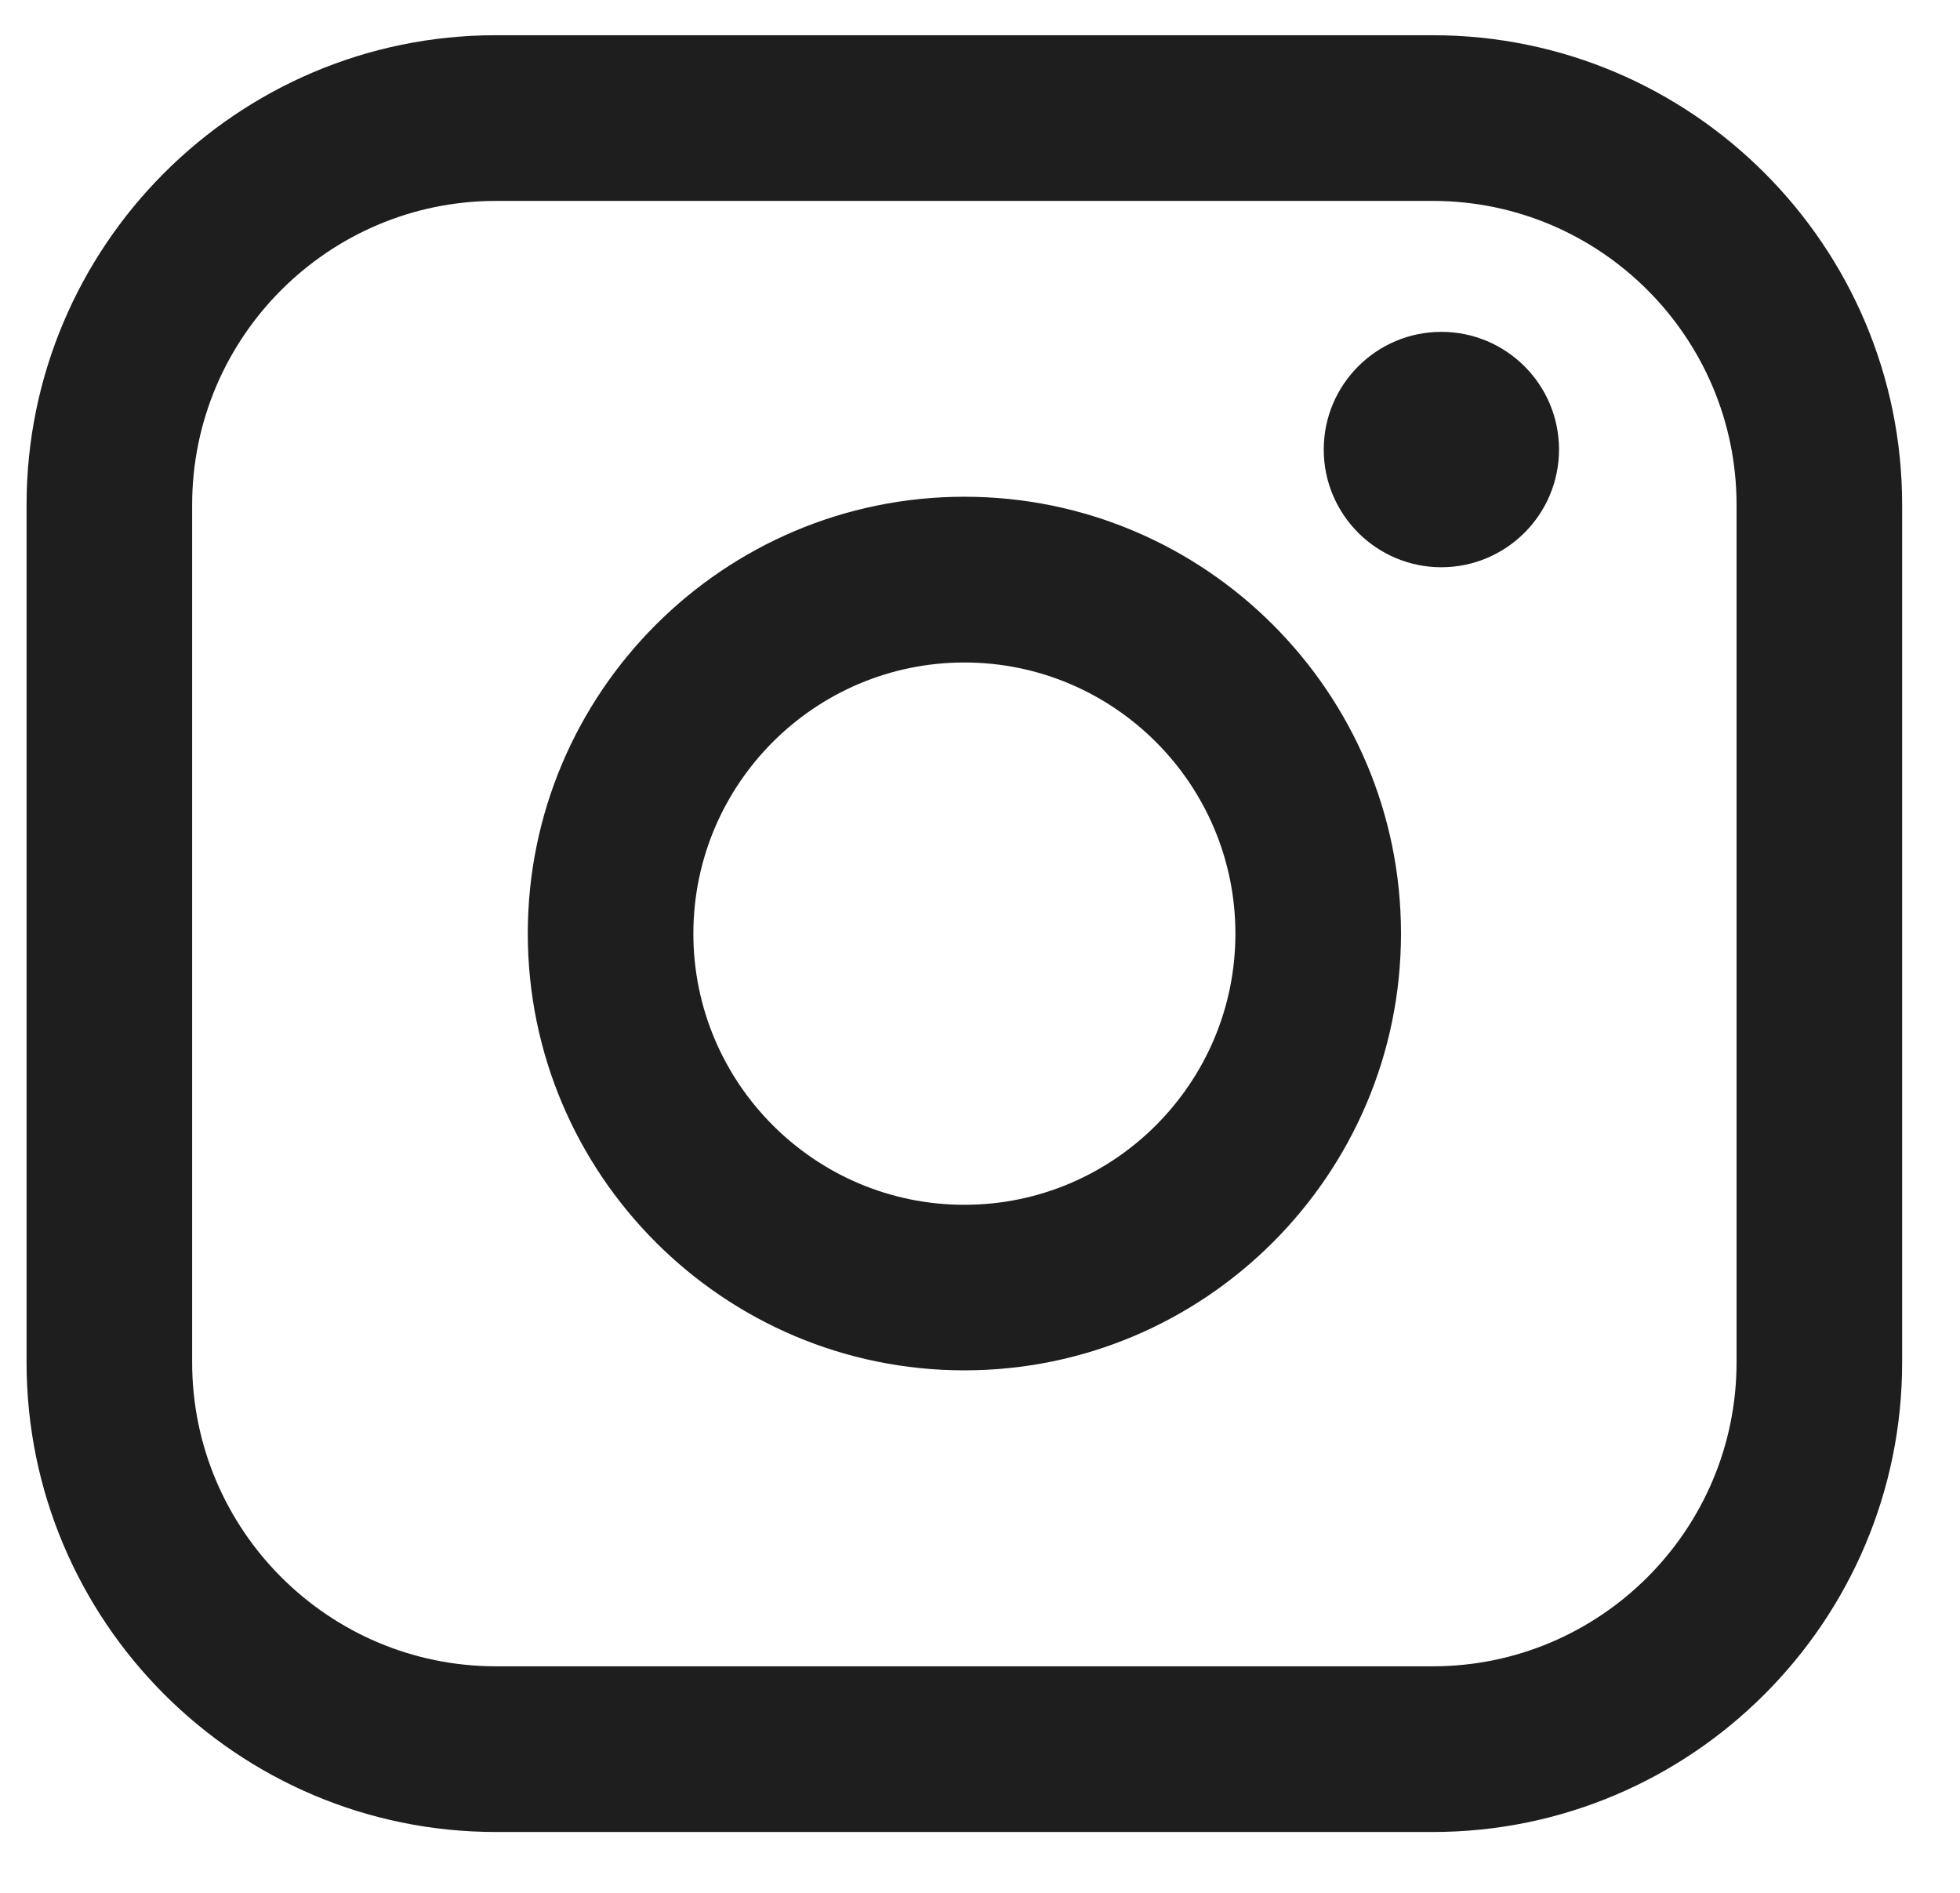 <svg width="29" height="28" viewBox="0 0 29 28" fill="none" xmlns="http://www.w3.org/2000/svg">
<path d="M21.199 0.521H7.338C3.509 0.521 0.393 3.638 0.393 7.468V20.153C0.393 23.984 3.509 27.1 7.338 27.1H21.199C25.029 27.1 28.144 23.984 28.144 20.153V7.468C28.144 3.638 25.029 0.521 21.199 0.521ZM2.843 7.468C2.843 4.989 4.86 2.972 7.338 2.972H21.199C23.677 2.972 25.694 4.989 25.694 7.468V20.153C25.694 22.632 23.677 24.649 21.199 24.649H7.338C4.86 24.649 2.843 22.632 2.843 20.153V7.468Z" fill="#1E1E1E"/>
<path d="M14.269 20.271C17.83 20.271 20.729 17.373 20.729 13.809C20.729 10.246 17.831 7.348 14.269 7.348C10.706 7.348 7.809 10.246 7.809 13.809C7.809 17.373 10.706 20.271 14.269 20.271ZM14.269 9.8C16.48 9.8 18.279 11.599 18.279 13.811C18.279 16.023 16.48 17.822 14.269 17.822C12.057 17.822 10.259 16.023 10.259 13.811C10.259 11.599 12.057 9.8 14.269 9.8Z" fill="#1E1E1E"/>
<path d="M21.326 8.391C22.285 8.391 23.067 7.611 23.067 6.65C23.067 5.689 22.287 4.909 21.326 4.909C20.366 4.909 19.586 5.689 19.586 6.65C19.586 7.611 20.366 8.391 21.326 8.391Z" fill="#1E1E1E"/>
</svg>
